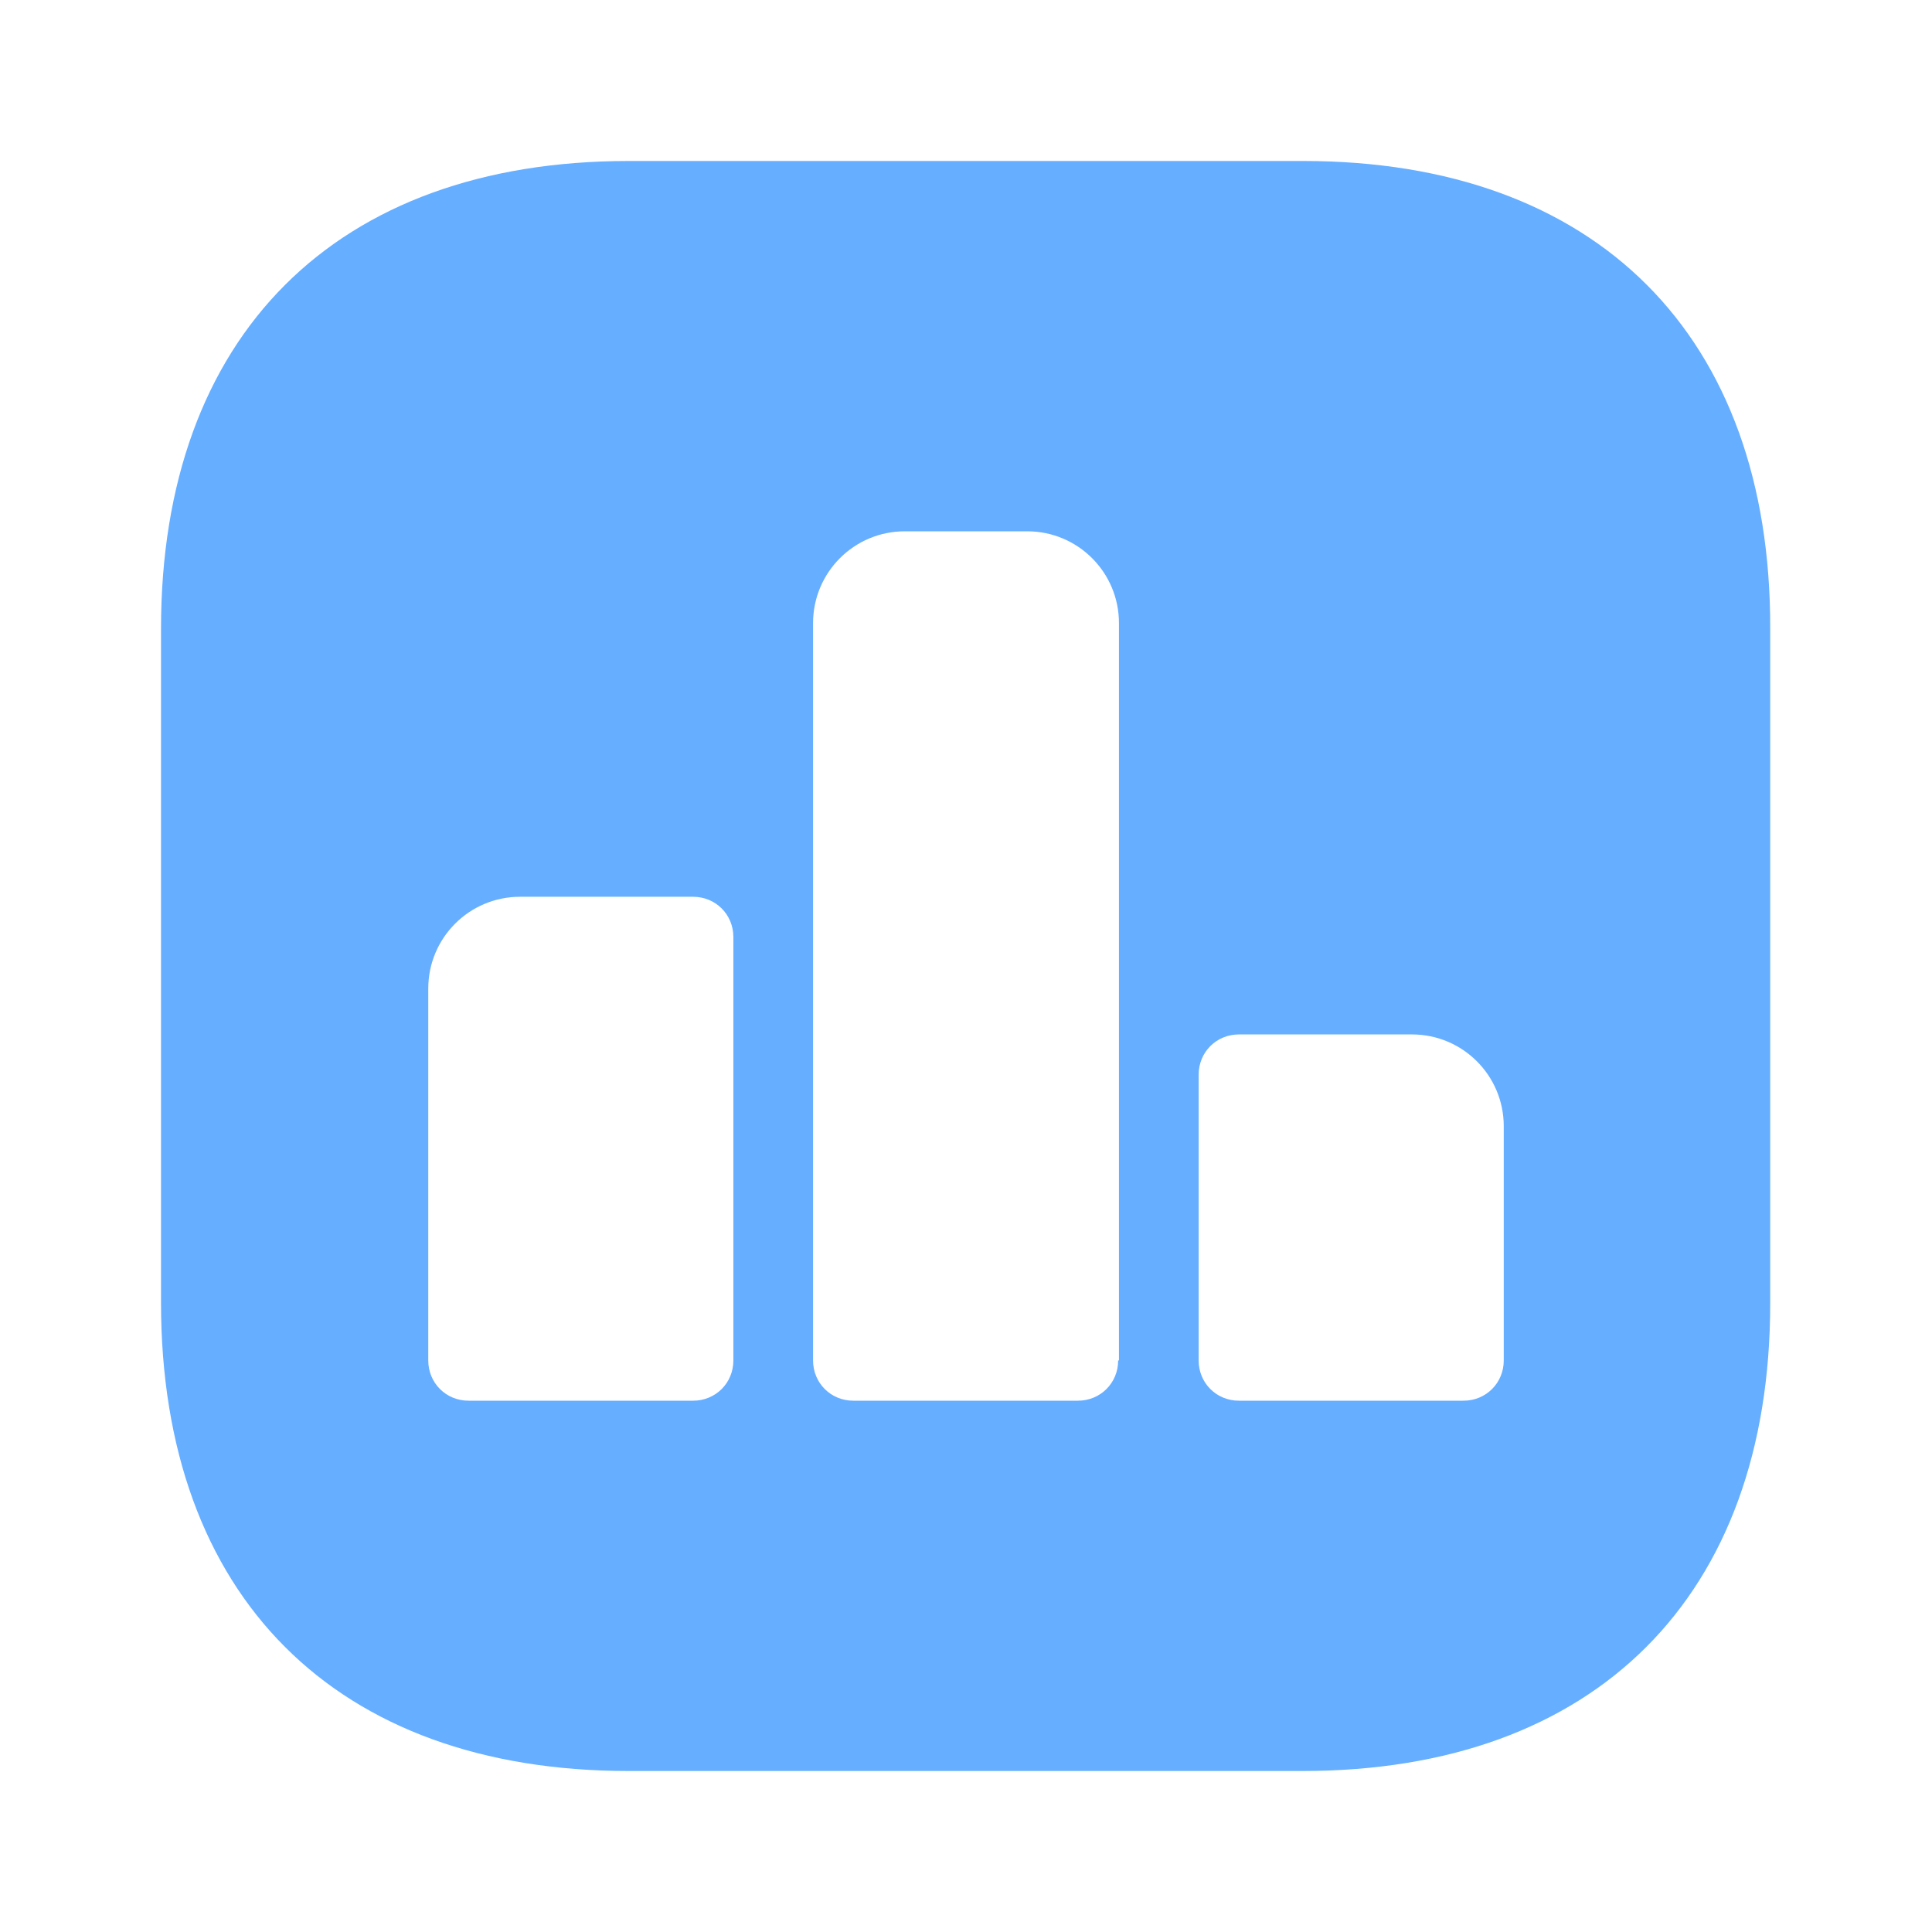 <svg width="100" height="100" viewBox="0 0 100 100" fill="none" xmlns="http://www.w3.org/2000/svg">
<path d="M67.459 8.333H32.542C17.376 8.333 8.334 17.375 8.334 32.542V67.417C8.334 82.625 17.376 91.667 32.542 91.667H67.417C82.584 91.667 91.626 82.625 91.626 67.458V32.542C91.667 17.375 82.626 8.333 67.459 8.333ZM37.959 70.417C37.959 71.583 37.042 72.5 35.876 72.5H24.251C23.084 72.5 22.167 71.583 22.167 70.417V51.167C22.167 48.542 24.292 46.417 26.917 46.417H35.876C37.042 46.417 37.959 47.333 37.959 48.5V70.417ZM57.876 70.417C57.876 71.583 56.959 72.5 55.792 72.5H44.167C43.001 72.5 42.084 71.583 42.084 70.417V32.25C42.084 29.625 44.209 27.5 46.834 27.5H53.167C55.792 27.5 57.917 29.625 57.917 32.25V70.417H57.876ZM77.834 70.417C77.834 71.583 76.917 72.5 75.751 72.5H64.126C62.959 72.5 62.042 71.583 62.042 70.417V55.625C62.042 54.458 62.959 53.542 64.126 53.542H73.084C75.709 53.542 77.834 55.667 77.834 58.292V70.417Z" fill="#66AEFF"/>
</svg>
